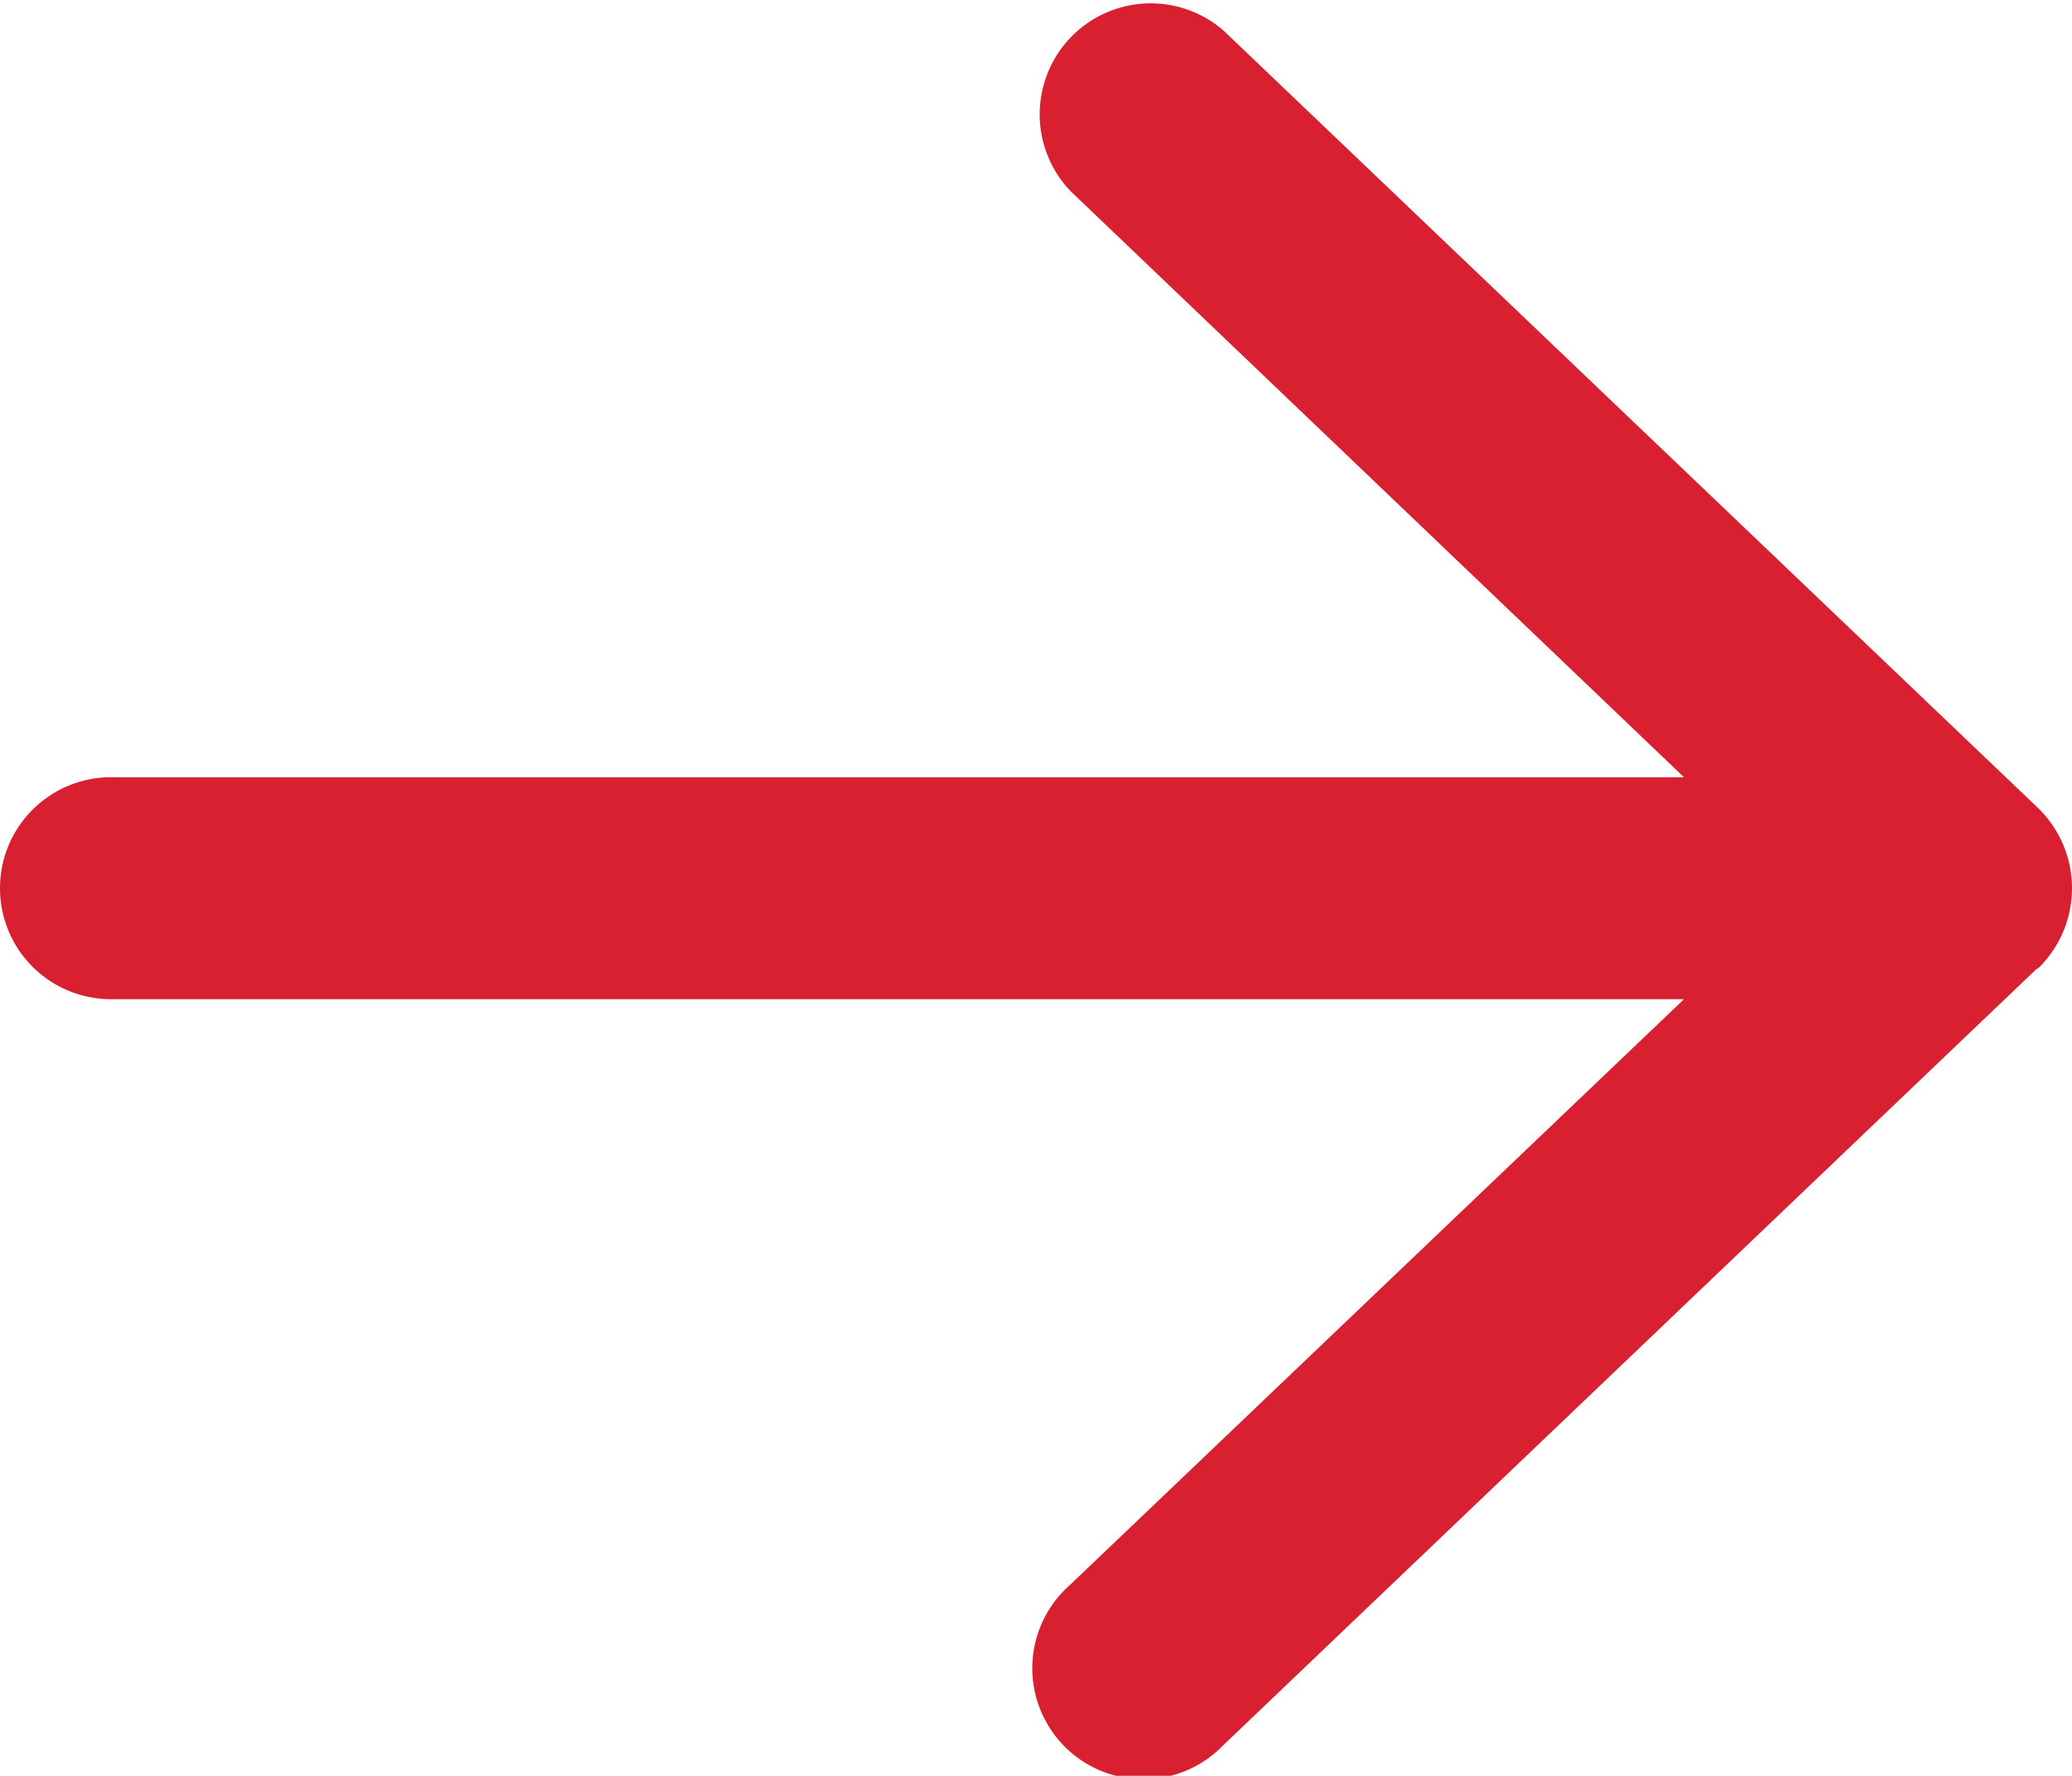 <?xml version="1.0" encoding="UTF-8"?> <svg xmlns="http://www.w3.org/2000/svg" id="Layer_1" data-name="Layer 1" viewBox="0 0 448 383.98"><defs><style>.cls-1{fill:#d92031;}</style></defs><path class="cls-1" d="M440.6,209.46a24.16,24.16,0,0,0,0-34.8l-176-168a24,24,0,0,0-33.1,34.7l132.6,126.7H24a24,24,0,0,0,0,48H364.1L231.4,342.66a24,24,0,1,0,33.1,34.7l176-168Z"></path></svg> 